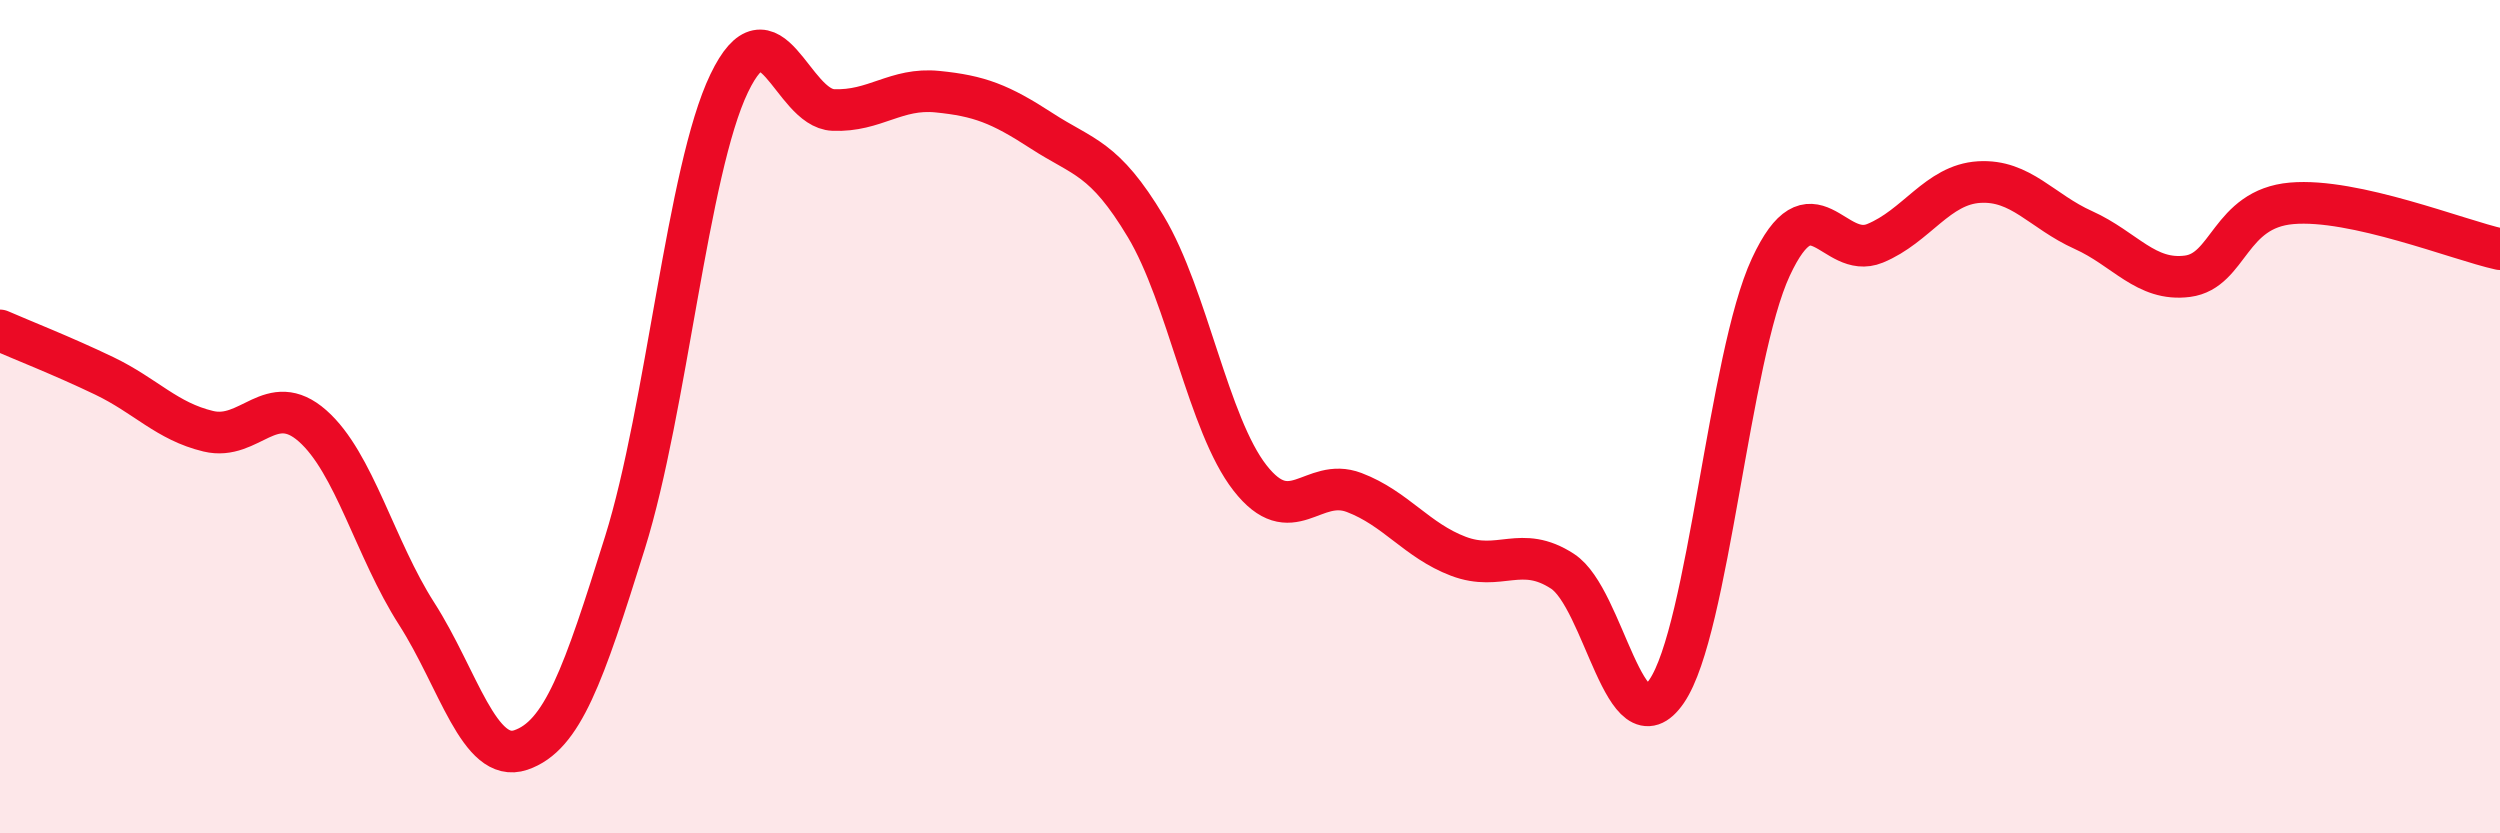 
    <svg width="60" height="20" viewBox="0 0 60 20" xmlns="http://www.w3.org/2000/svg">
      <path
        d="M 0,7.93 C 0.5,8.15 1.5,8.54 2.5,9.02 C 3.5,9.5 4,10.11 5,10.35 C 6,10.59 6.5,9.34 7.5,10.22 C 8.5,11.1 9,13.17 10,14.73 C 11,16.29 11.5,18.34 12.5,18 C 13.5,17.66 14,16.22 15,13.02 C 16,9.82 16.5,4.08 17.5,2 C 18.5,-0.08 19,2.6 20,2.64 C 21,2.68 21.5,2.1 22.5,2.2 C 23.5,2.3 24,2.49 25,3.14 C 26,3.79 26.5,3.77 27.5,5.44 C 28.5,7.11 29,10.19 30,11.47 C 31,12.75 31.5,11.44 32.5,11.82 C 33.5,12.2 34,12.97 35,13.35 C 36,13.73 36.5,13.06 37.5,13.71 C 38.5,14.36 39,18.05 40,16.59 C 41,15.13 41.5,8.56 42.5,6.41 C 43.5,4.26 44,6.25 45,5.84 C 46,5.43 46.5,4.43 47.5,4.37 C 48.5,4.31 49,5.07 50,5.52 C 51,5.97 51.5,6.76 52.5,6.63 C 53.5,6.5 53.5,5.01 55,4.88 C 56.5,4.75 59,5.76 60,5.98L60 20L0 20Z"
        fill="#EB0A25"
        opacity="0.1"
        stroke-linecap="round"
        stroke-linejoin="round"
      />
      <path
        d="M 0,7.93 C 0.5,8.15 1.5,8.54 2.5,9.02 C 3.5,9.5 4,10.11 5,10.35 C 6,10.59 6.5,9.34 7.5,10.22 C 8.5,11.1 9,13.17 10,14.73 C 11,16.29 11.5,18.34 12.5,18 C 13.5,17.66 14,16.22 15,13.02 C 16,9.82 16.5,4.08 17.5,2 C 18.5,-0.08 19,2.6 20,2.64 C 21,2.68 21.5,2.1 22.5,2.2 C 23.5,2.3 24,2.49 25,3.14 C 26,3.79 26.5,3.77 27.5,5.44 C 28.5,7.11 29,10.19 30,11.47 C 31,12.75 31.5,11.44 32.5,11.82 C 33.5,12.2 34,12.97 35,13.35 C 36,13.73 36.5,13.06 37.5,13.71 C 38.5,14.36 39,18.05 40,16.59 C 41,15.13 41.5,8.56 42.5,6.41 C 43.5,4.26 44,6.25 45,5.84 C 46,5.43 46.5,4.43 47.5,4.37 C 48.5,4.31 49,5.07 50,5.52 C 51,5.97 51.5,6.76 52.5,6.63 C 53.5,6.5 53.5,5.01 55,4.88 C 56.5,4.75 59,5.76 60,5.98"
        stroke="#EB0A25"
        stroke-width="1"
        fill="none"
        stroke-linecap="round"
        stroke-linejoin="round"
      />
    </svg>
  